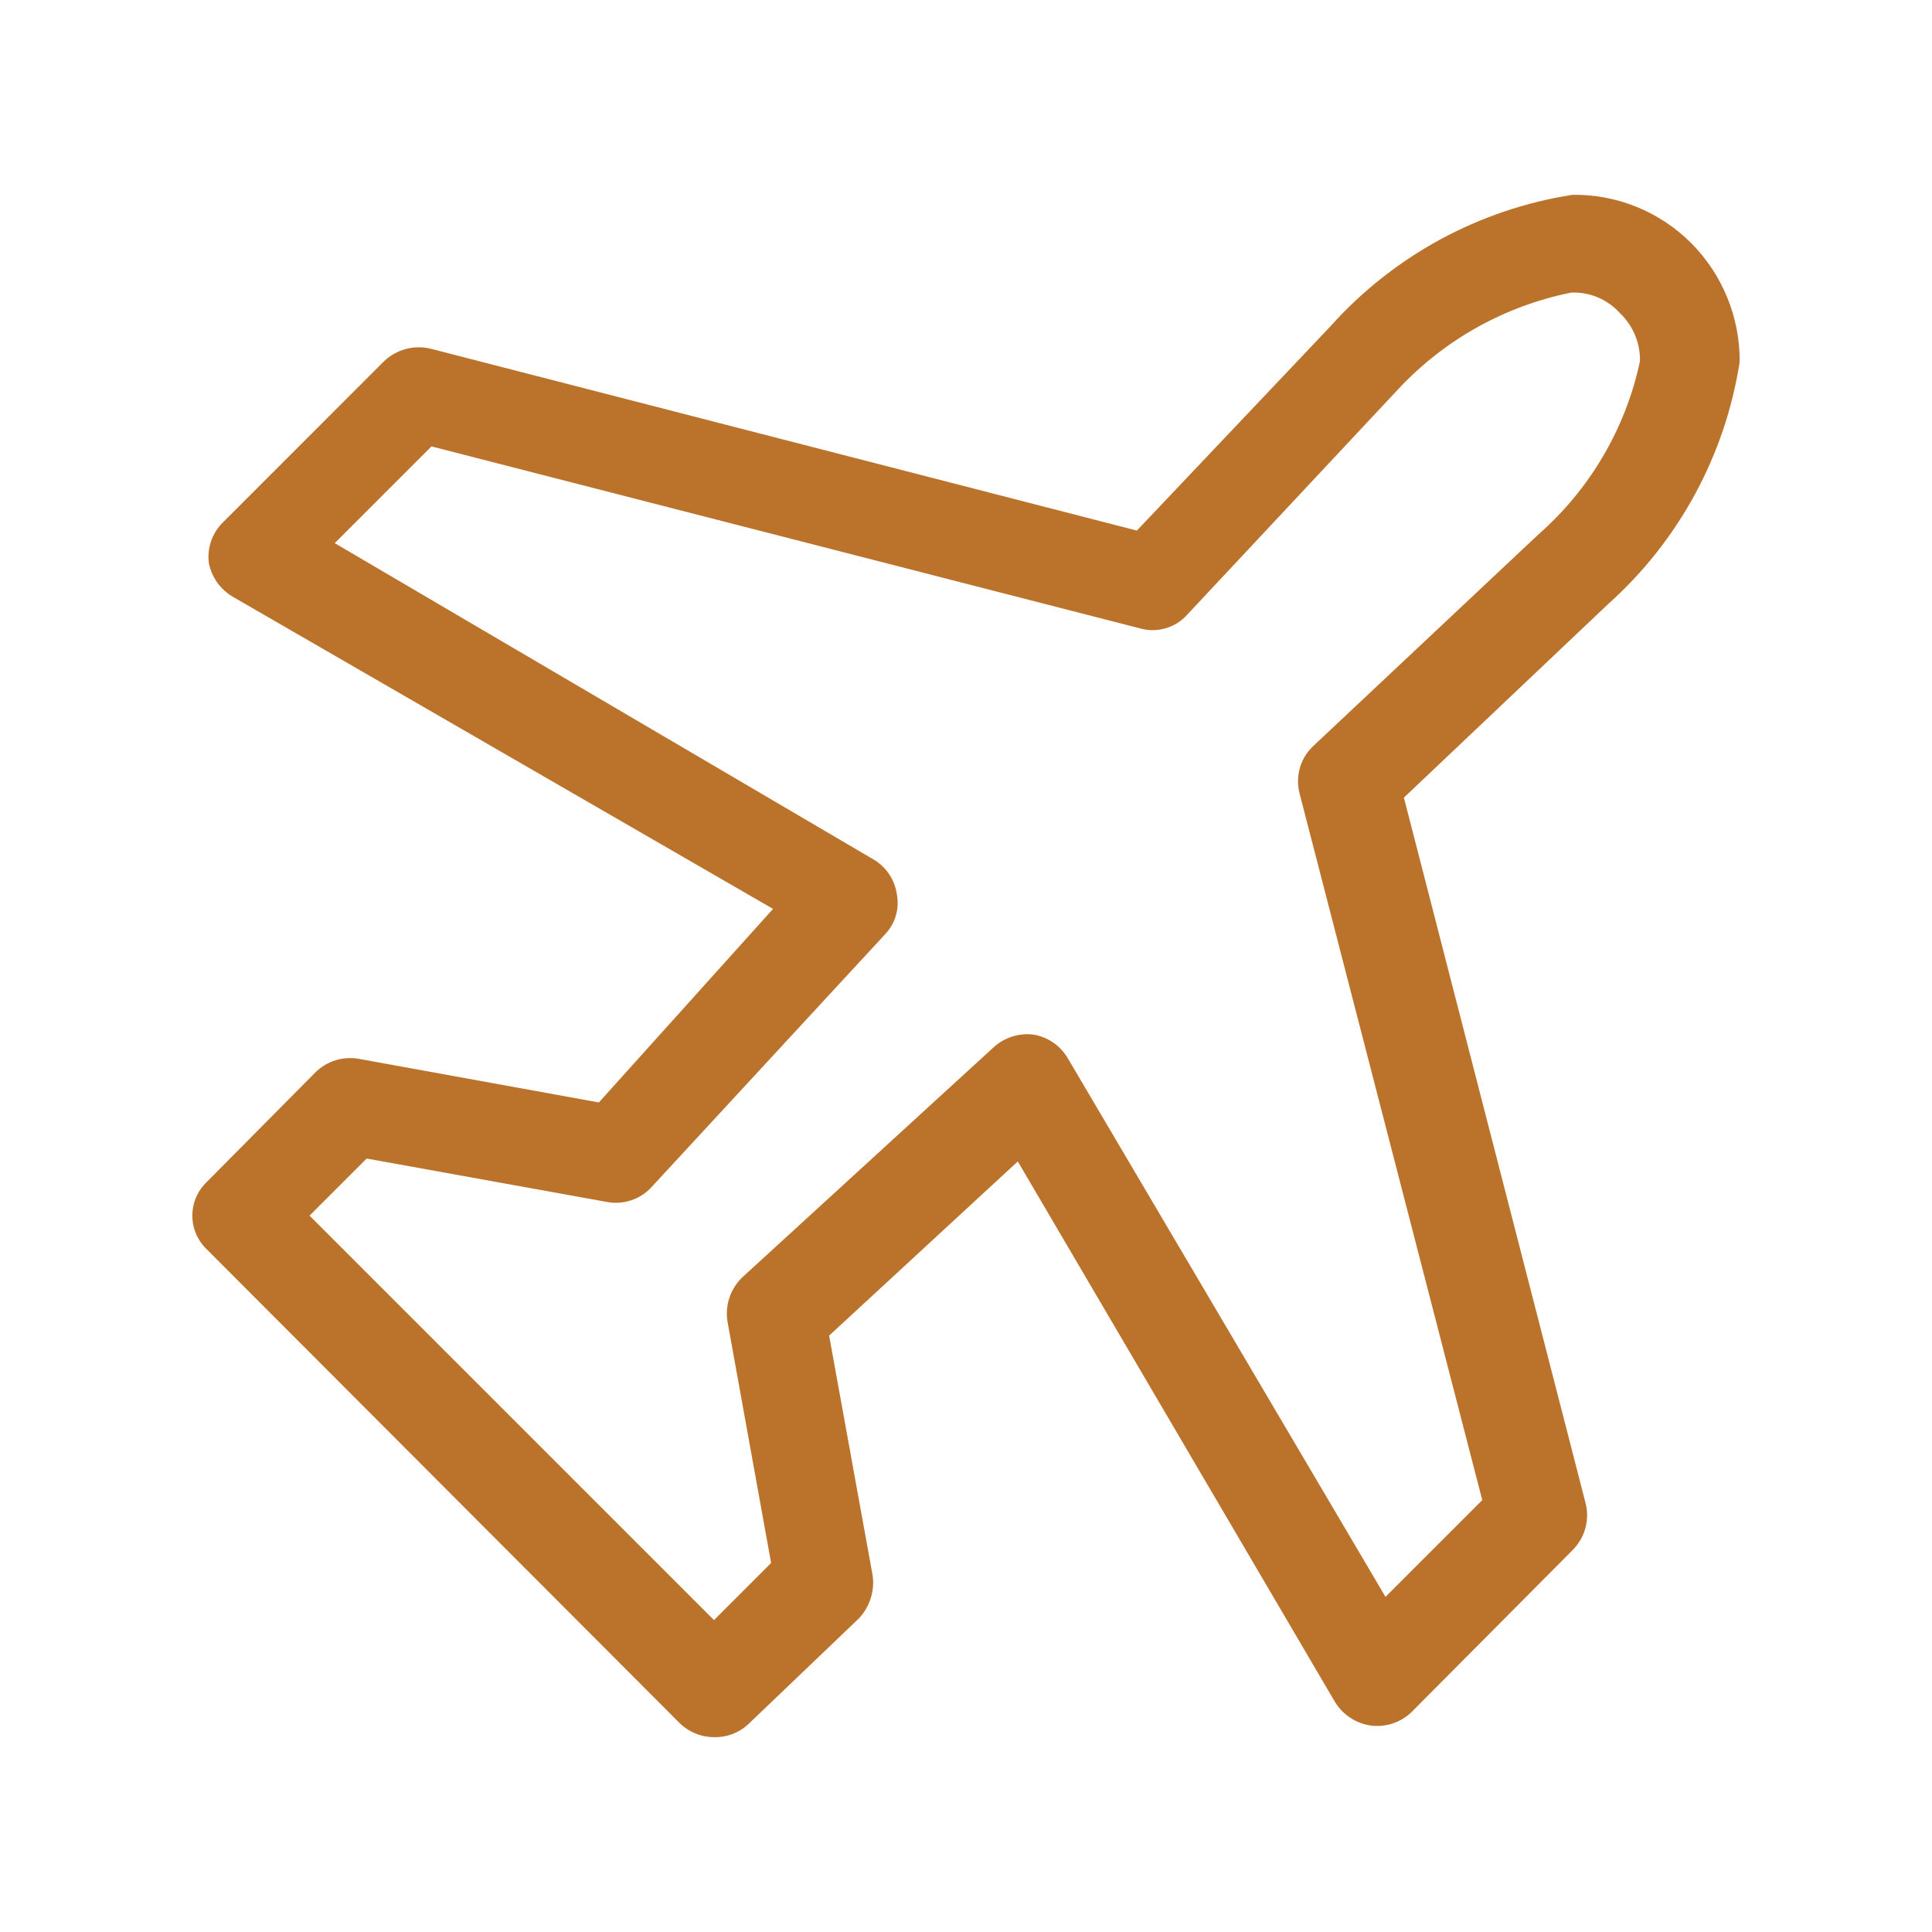 <svg width="32" height="32" viewBox="0 0 32 32" fill="none" xmlns="http://www.w3.org/2000/svg">
<path d="M11.826 28.773C11.61 28.772 11.402 28.686 11.249 28.532L3.428 20.696C3.352 20.624 3.291 20.537 3.249 20.44C3.207 20.344 3.186 20.24 3.186 20.135C3.186 20.03 3.207 19.926 3.249 19.829C3.291 19.733 3.352 19.646 3.428 19.574L5.223 17.763C5.317 17.67 5.431 17.601 5.556 17.562C5.682 17.523 5.815 17.515 5.945 17.538L9.919 18.26L12.804 15.054L3.845 9.878C3.747 9.818 3.662 9.739 3.596 9.646C3.53 9.552 3.484 9.445 3.46 9.333C3.444 9.211 3.455 9.087 3.494 8.97C3.533 8.853 3.598 8.747 3.685 8.66L6.361 5.983C6.462 5.887 6.585 5.818 6.719 5.781C6.854 5.745 6.995 5.743 7.13 5.775L18.83 8.788L22.035 5.406C23.079 4.239 24.494 3.469 26.042 3.227C26.407 3.221 26.77 3.289 27.109 3.427C27.447 3.565 27.755 3.769 28.013 4.028C28.27 4.287 28.474 4.595 28.611 4.933C28.749 5.272 28.818 5.634 28.814 5.999C28.572 7.547 27.802 8.962 26.635 10.006L23.253 13.211L26.266 24.911C26.298 25.047 26.294 25.19 26.255 25.325C26.215 25.459 26.142 25.582 26.042 25.68L23.381 28.356C23.293 28.442 23.187 28.506 23.07 28.545C22.954 28.584 22.83 28.596 22.708 28.581C22.587 28.564 22.471 28.521 22.369 28.454C22.266 28.388 22.18 28.3 22.115 28.196L16.858 19.237L13.733 22.122L14.454 26.096C14.472 26.223 14.46 26.352 14.421 26.474C14.383 26.596 14.317 26.708 14.23 26.802L12.387 28.565C12.234 28.704 12.033 28.779 11.826 28.773ZM5.127 20.135L11.826 26.834L12.772 25.888L12.051 21.898C12.028 21.764 12.038 21.628 12.08 21.499C12.122 21.371 12.194 21.255 12.291 21.16L16.458 17.346C16.548 17.264 16.655 17.203 16.771 17.167C16.888 17.131 17.01 17.121 17.131 17.138C17.248 17.16 17.359 17.207 17.456 17.276C17.553 17.345 17.633 17.435 17.692 17.538L22.948 26.449L24.551 24.846L21.522 13.131C21.488 12.991 21.492 12.844 21.534 12.705C21.576 12.567 21.655 12.443 21.763 12.346L25.481 8.852C26.335 8.102 26.926 7.096 27.163 5.983C27.166 5.834 27.138 5.685 27.08 5.547C27.022 5.409 26.936 5.285 26.827 5.182C26.726 5.071 26.602 4.983 26.464 4.925C26.325 4.867 26.176 4.84 26.026 4.846C24.925 5.067 23.922 5.627 23.157 6.448L19.663 10.182C19.567 10.29 19.442 10.368 19.303 10.407C19.164 10.447 19.017 10.447 18.878 10.407L7.146 7.394L5.544 8.996L14.471 14.237C14.574 14.298 14.662 14.382 14.729 14.482C14.795 14.582 14.838 14.695 14.855 14.814C14.877 14.931 14.871 15.051 14.838 15.166C14.805 15.28 14.745 15.384 14.663 15.471L10.784 19.67C10.694 19.767 10.58 19.839 10.454 19.881C10.328 19.923 10.194 19.933 10.063 19.91L6.073 19.189L5.127 20.135Z" fill="#BB732C"/>
</svg>
